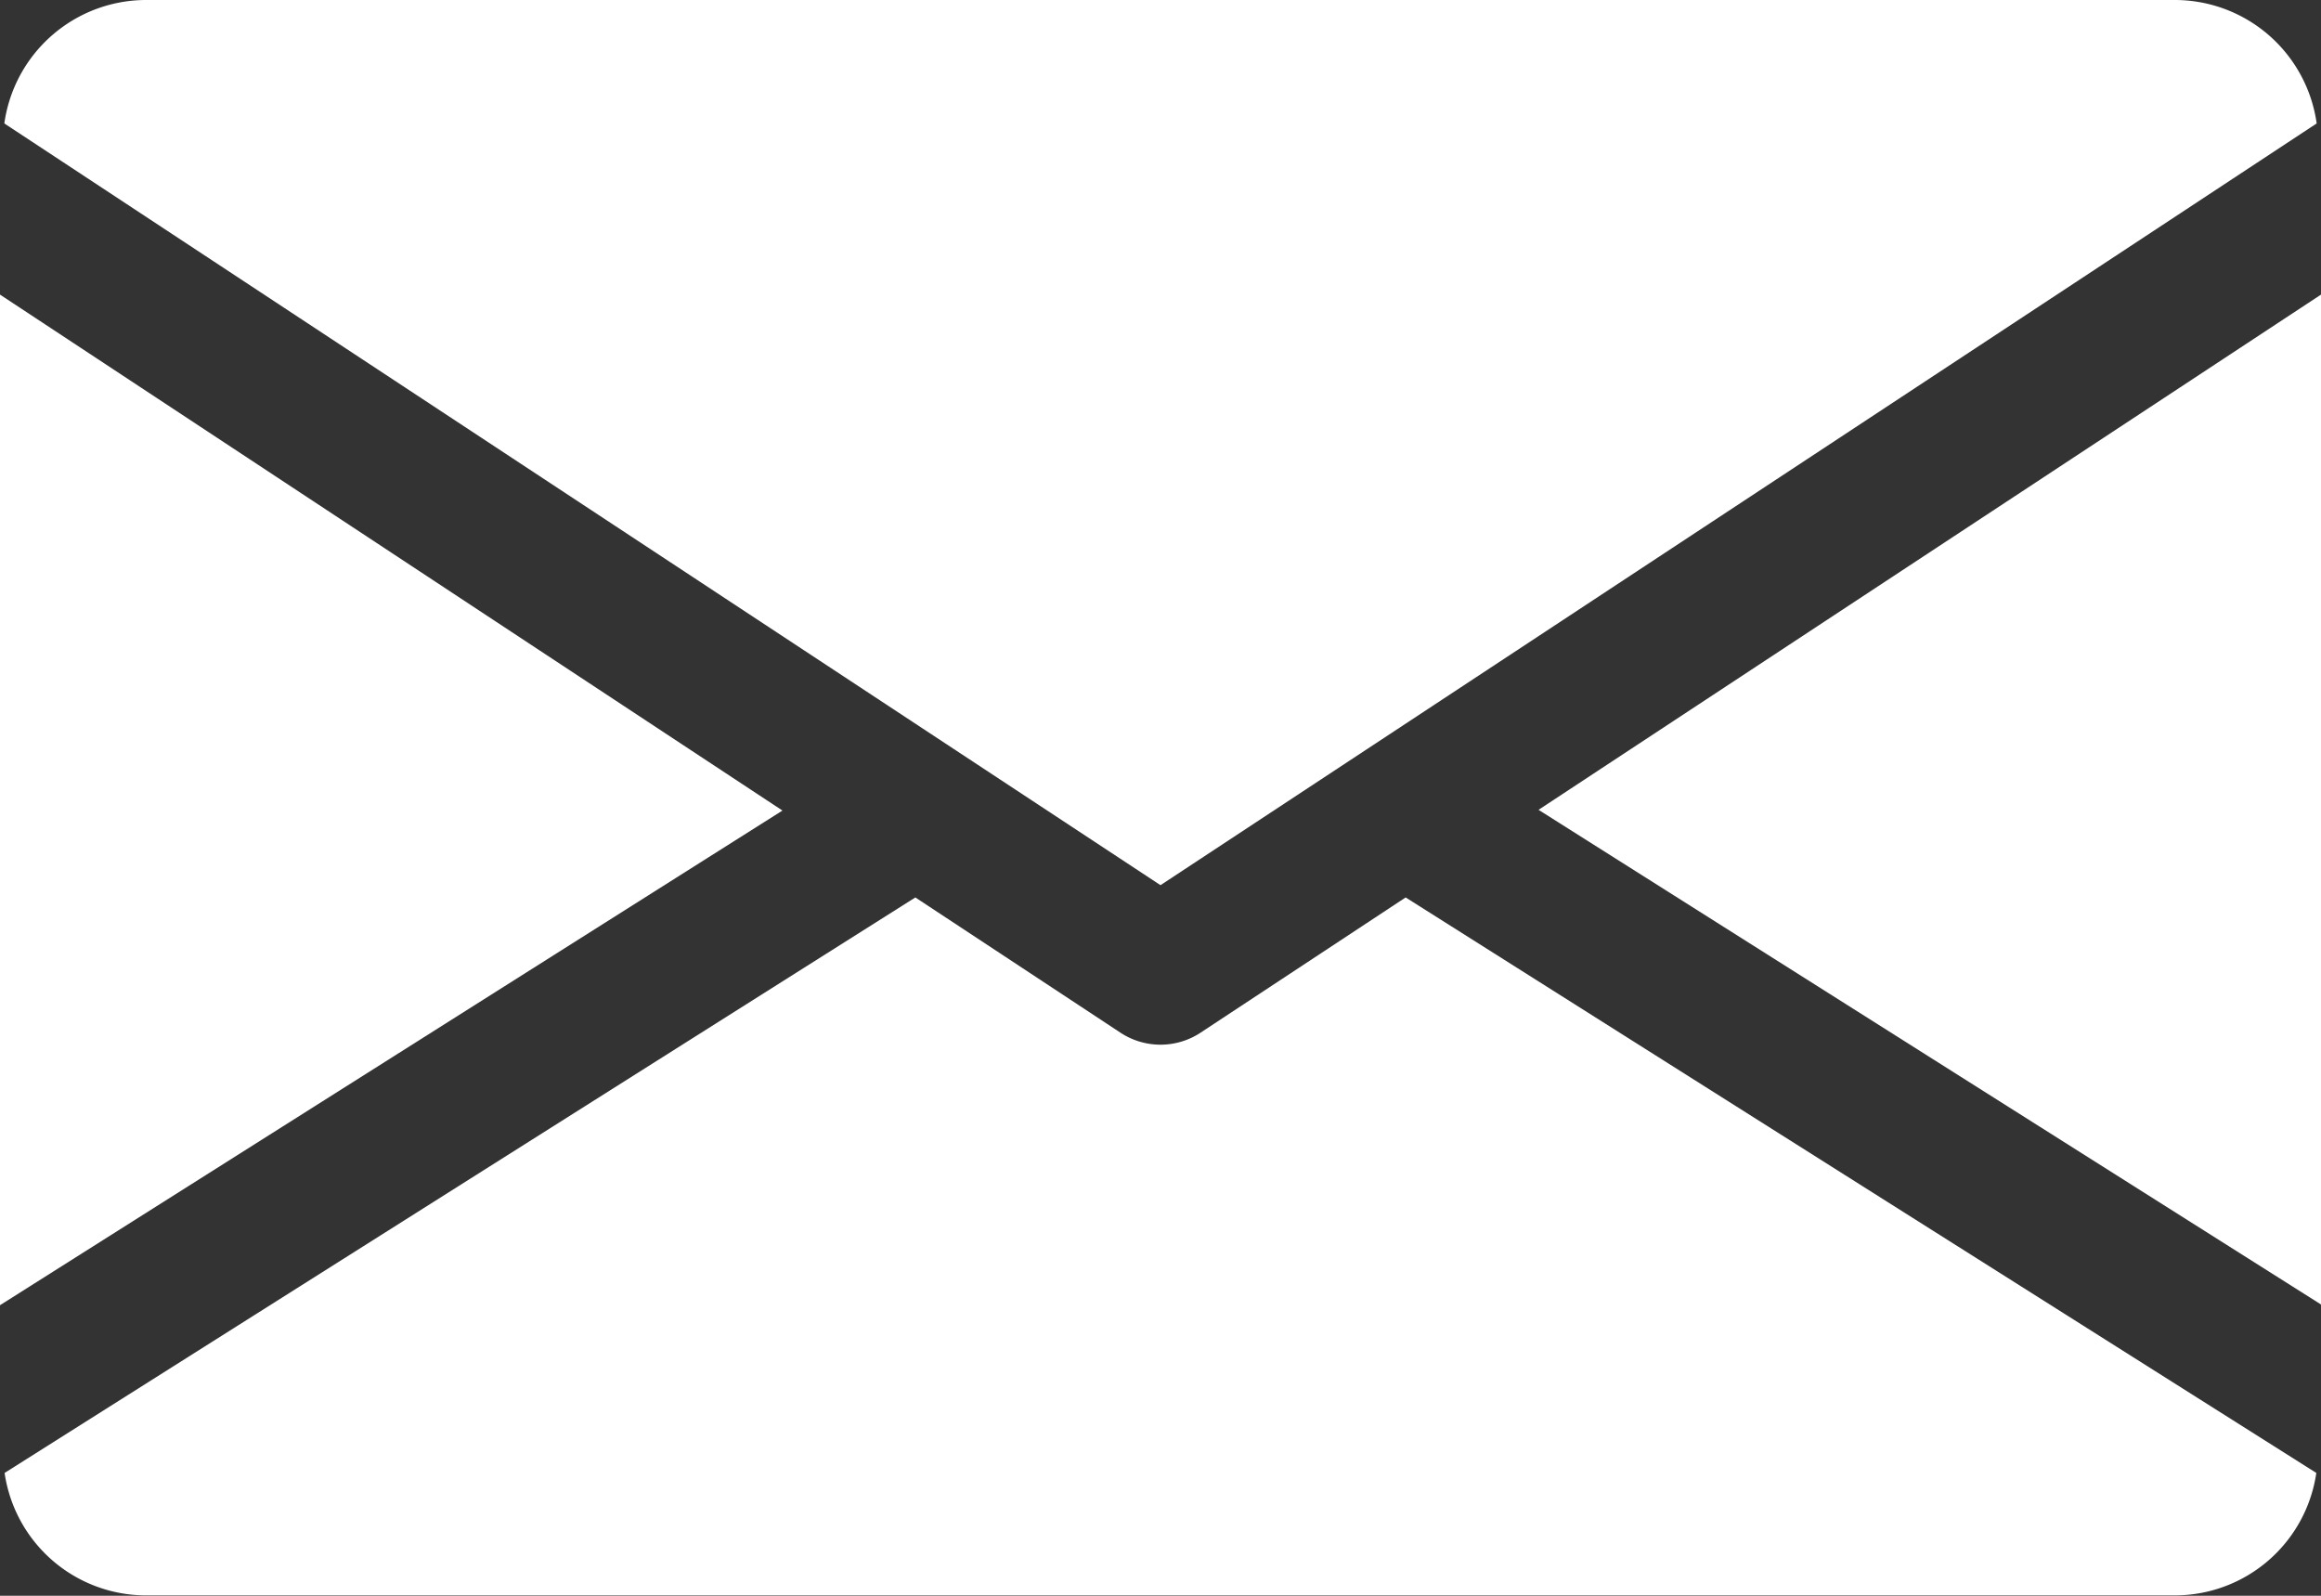 <svg xmlns="http://www.w3.org/2000/svg" width="25.724" height="17.685" viewBox="0 0 25.724 17.685"><rect x="0" y="0" width="25.724" height="17.685" fill="#333333" stroke="none"/><defs><style>.a{fill:#fff;}</style></defs><g transform="translate(0 -80)"><g transform="translate(17.052 83.261)"><path class="a" d="M339.392,150.61l8.672,5.482V144.9Z" transform="translate(-339.392 -144.896)"/></g><g transform="translate(0 83.261)"><path class="a" d="M0,144.9v11.2l8.672-5.482Z" transform="translate(0 -144.896)"/></g><g transform="translate(0.048 80)"><path class="a" d="M25.028,80H2.52A1.588,1.588,0,0,0,.96,81.368L13.774,89.81l12.814-8.442A1.588,1.588,0,0,0,25.028,80Z" transform="translate(-0.96 -80)"/></g><g transform="translate(0.051 89.944)"><path class="a" d="M16.552,277.922l-2.275,1.5a.807.807,0,0,1-.884,0l-2.275-1.5L1.024,284.3a1.585,1.585,0,0,0,1.556,1.357H25.089a1.585,1.585,0,0,0,1.556-1.357Z" transform="translate(-1.024 -277.92)"/></g></g></svg>